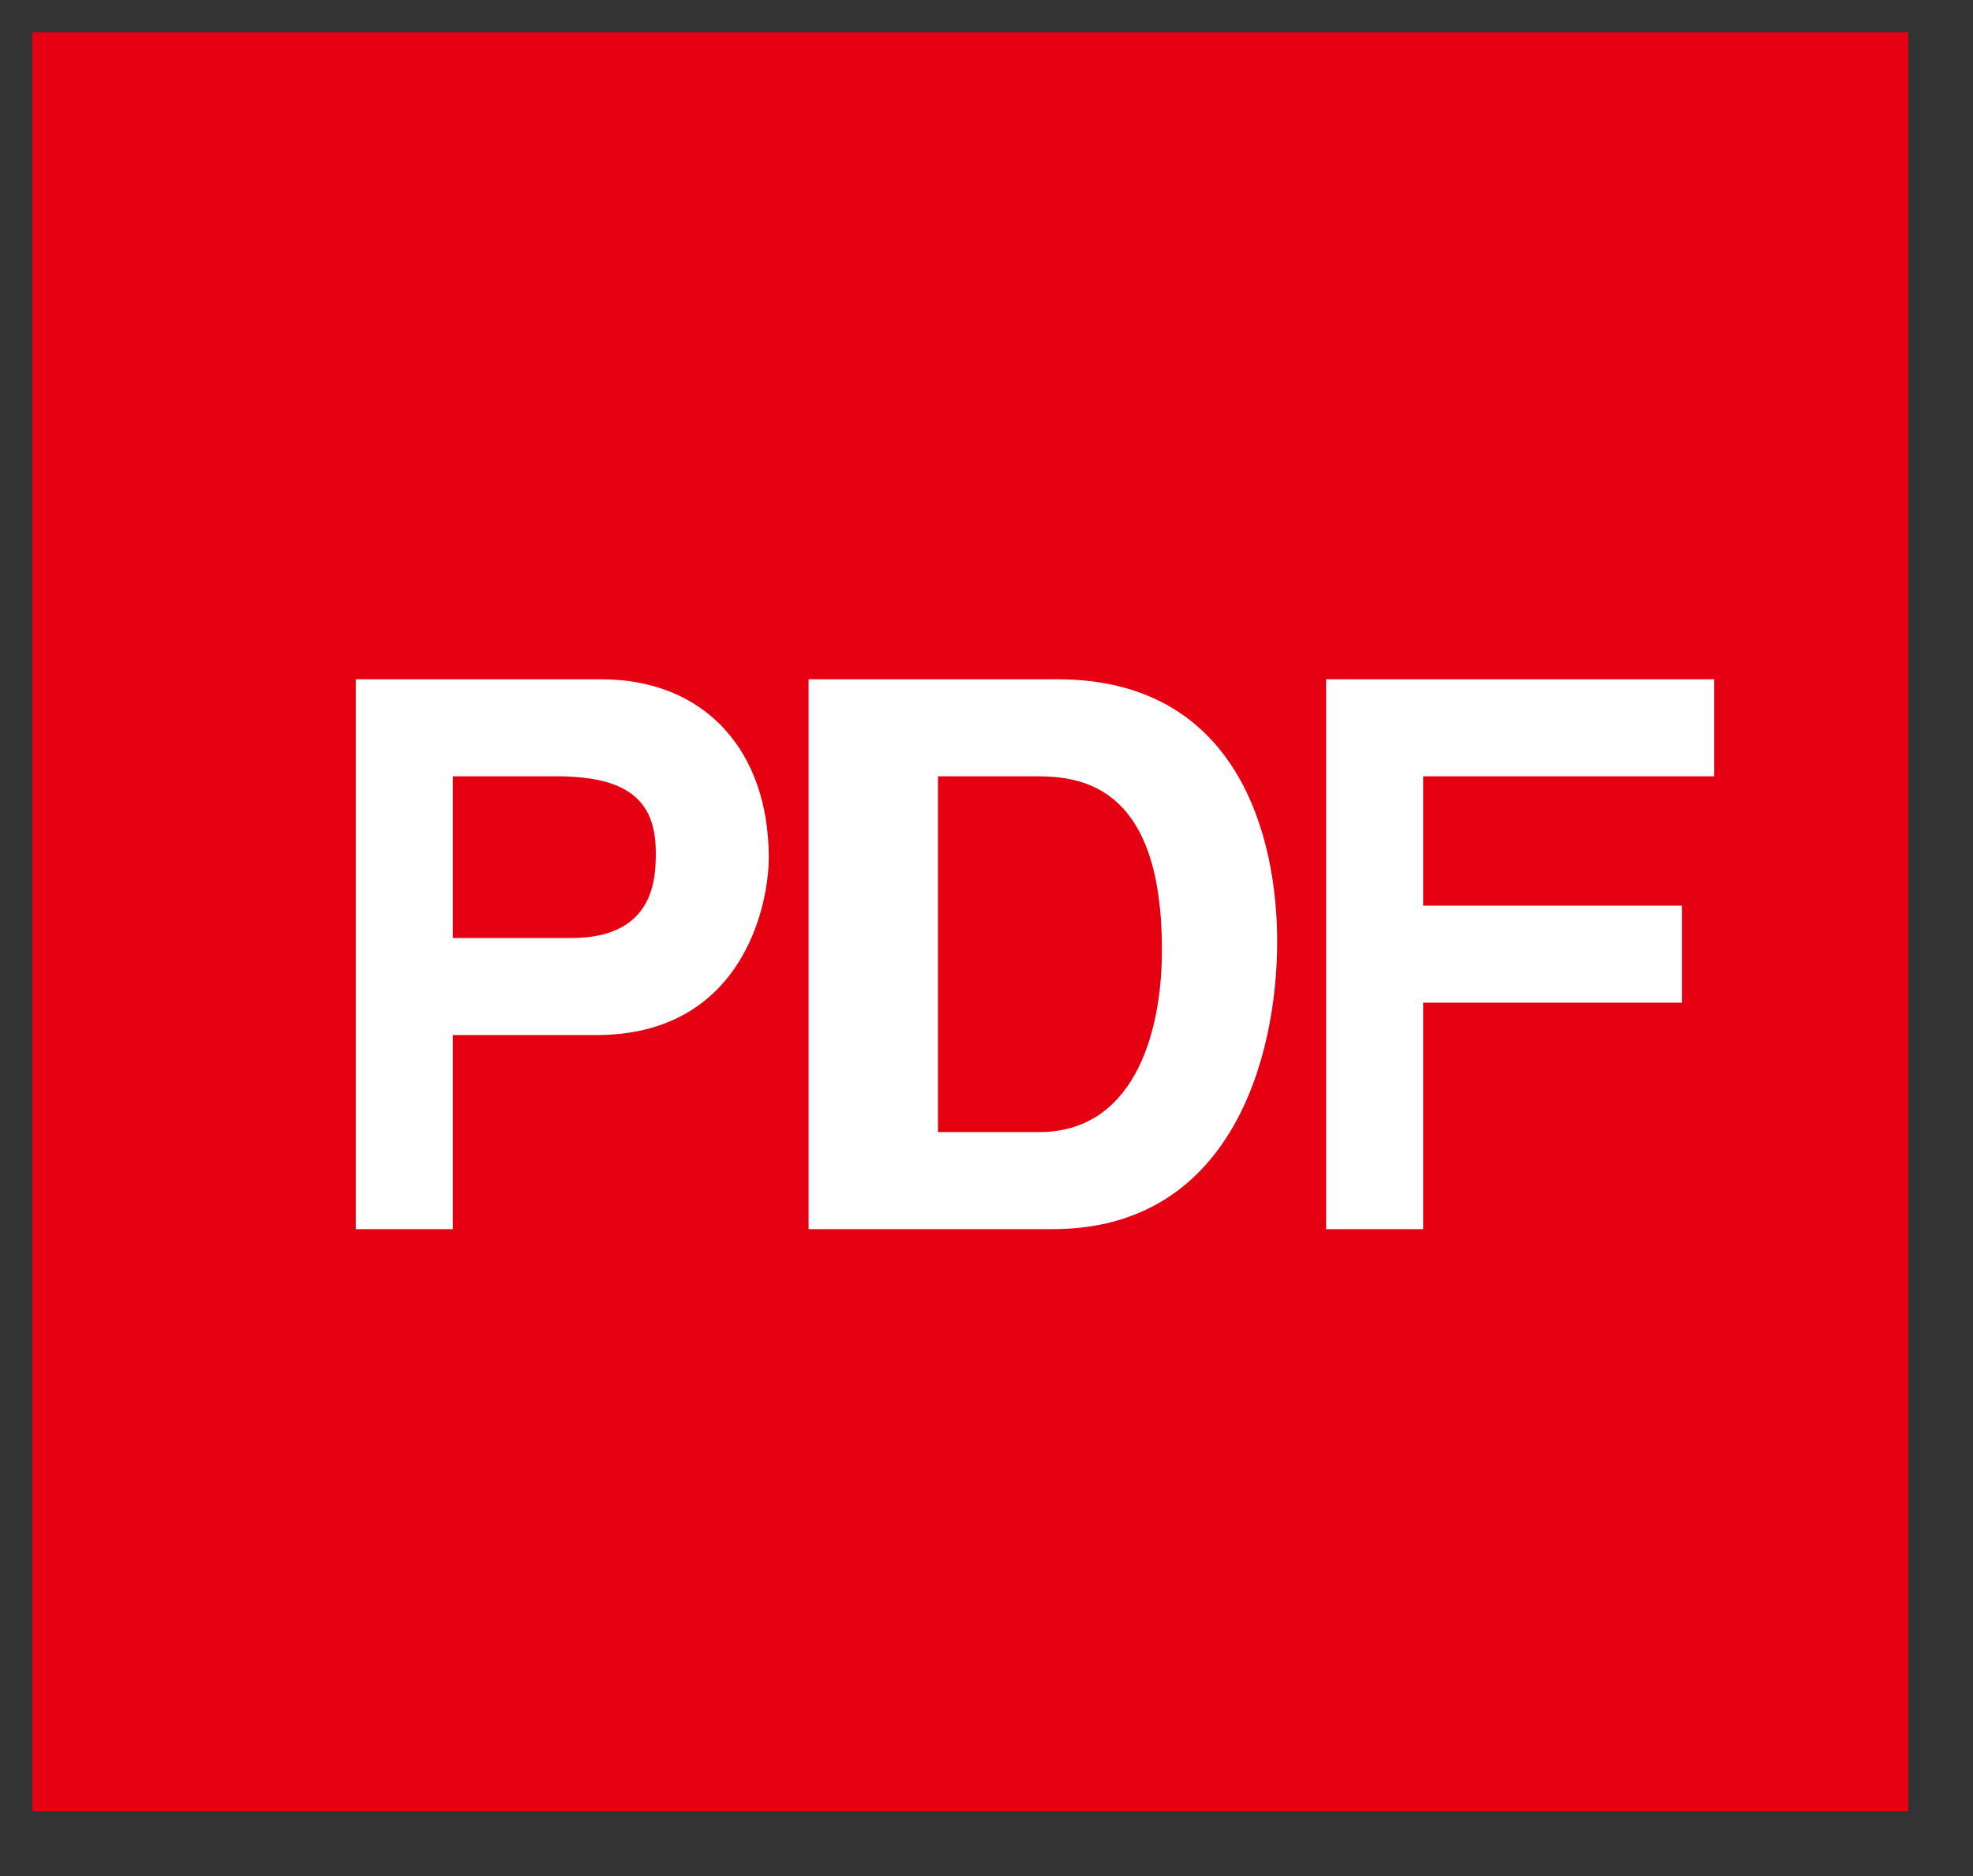 <?xml version="1.0" encoding="utf-8"?>
<!-- Generator: Adobe Illustrator 16.0.0, SVG Export Plug-In . SVG Version: 6.00 Build 0)  -->
<!DOCTYPE svg PUBLIC "-//W3C//DTD SVG 1.1//EN" "http://www.w3.org/Graphics/SVG/1.1/DTD/svg11.dtd">
<svg version="1.1" id="レイヤー_1" xmlns="http://www.w3.org/2000/svg" xmlns:xlink="http://www.w3.org/1999/xlink" x="0px"
	 y="0px" width="61px" height="58px" viewBox="0 0 61 58" enable-background="new 0 0 61 58" xml:space="preserve">
<rect x="0" y="0" width="61" height="58" fill="#333333" stroke="none"/>
<g>
	<rect x="1" y="1" fill="#E50012" width="58" height="55"/>
	<g>
		<path fill="#FFFFFF" d="M14,38h-3V21h7.576c3.236,0,5.192,2.229,5.192,5.512c0,1.514-0.838,5.488-5.332,5.488H14V38z M17.668,29
			c2.607,0,2.607-1.907,2.607-2.652c0-1.63-0.907-2.348-3.073-2.348H14v5H17.668z"/>
		<path fill="#FFFFFF" d="M25,21h7.688c5.635,0,6.799,4.938,6.799,8.104c0,3.586-1.421,8.896-6.938,8.896H25V21z M29,35h3.128
			c2.841,0,3.796-2.892,3.796-5.64c0-4.937-2.352-5.36-3.842-5.36H29V35z"/>
		<path fill="#FFFFFF" d="M44,38h-3V21h12v3h-9v4h8v3h-8V38z"/>
	</g>
</g>
</svg>
